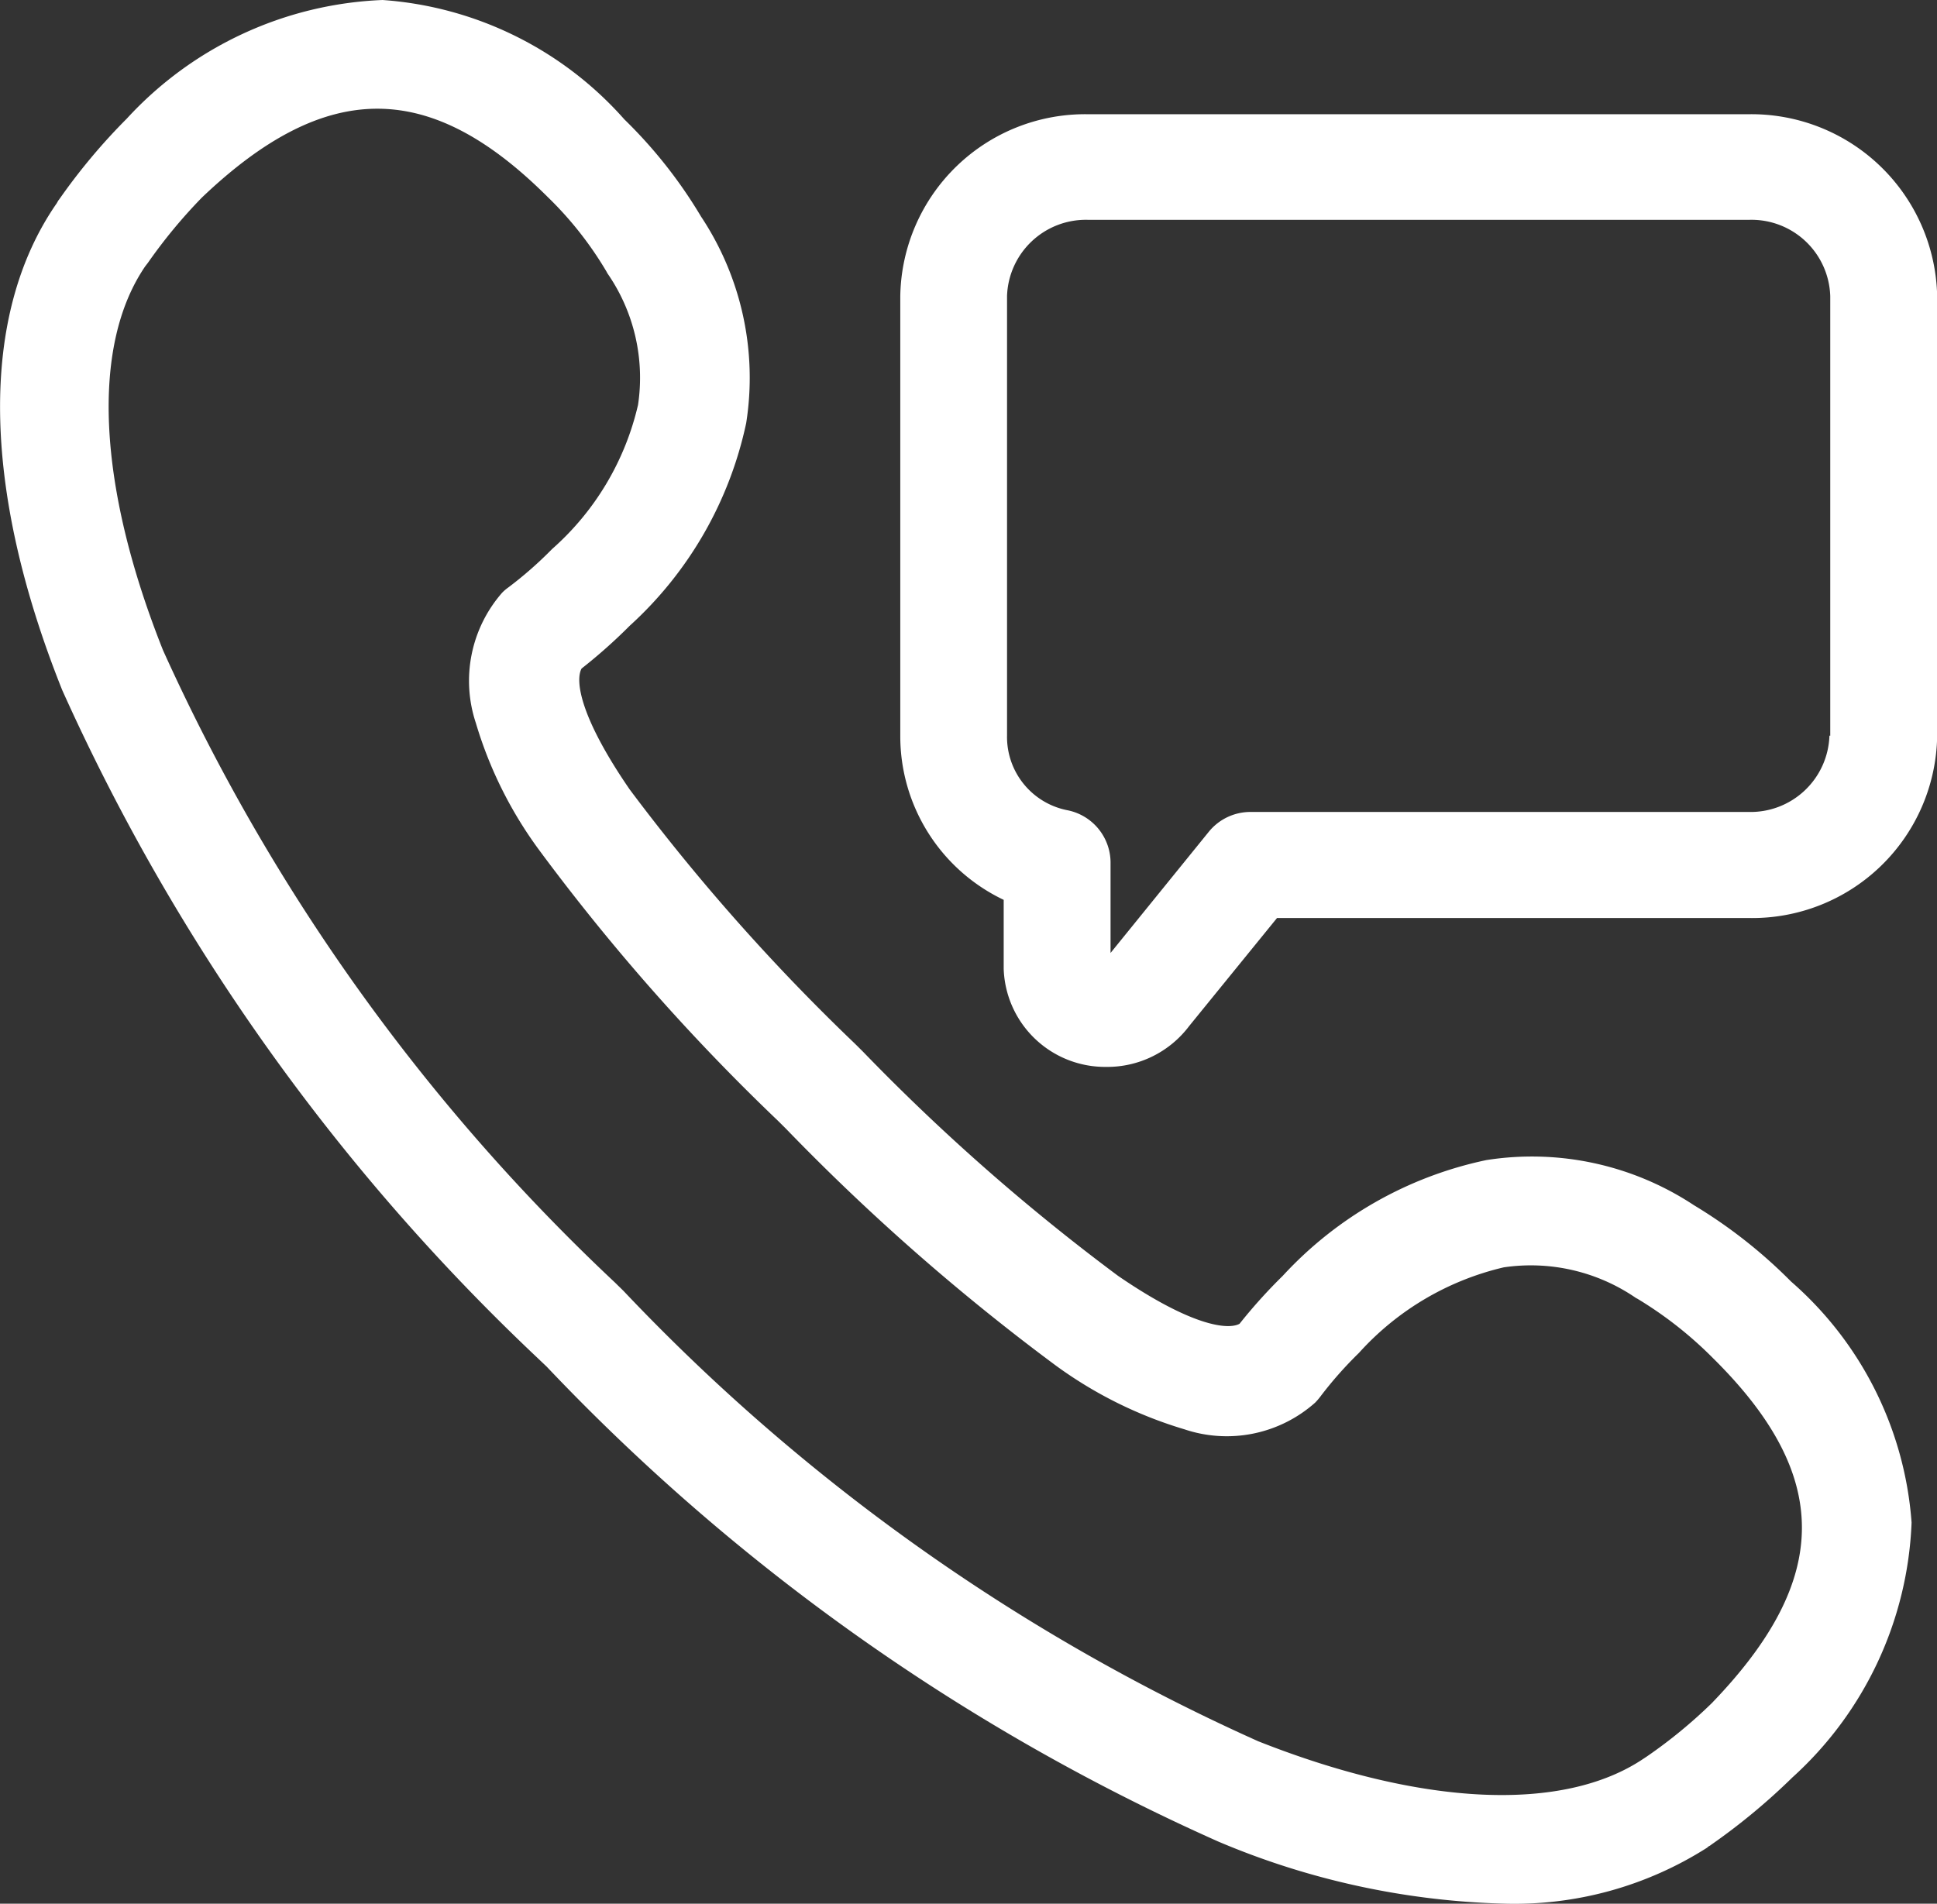 <svg id="svgexport-56" xmlns="http://www.w3.org/2000/svg" width="35.89" height="35.281" viewBox="0 0 35.89 35.281">
  <rect x="0" y="0" width="35.89" height="35.281" fill="#333333" stroke="none"/>
  <path id="Path_316" data-name="Path 316" d="M29.9,1.8H17.662a3.426,3.426,0,0,0-3.478,3.369v8.147A3.359,3.359,0,0,0,16.1,16.36v1.278a1.881,1.881,0,0,0,1.894,1.818,1.9,1.9,0,0,0,1.544-.759l1.626-2h8.754a3.427,3.427,0,0,0,3.478-3.369V5.172A3.443,3.443,0,0,0,29.9,1.8Zm1.5,11.516a1.462,1.462,0,0,1-1.5,1.415H20.674a.994.994,0,0,0-.775.369L18.08,17.344V15.656a.992.992,0,0,0-.8-.957,1.384,1.384,0,0,1-1.118-1.381V5.172a1.462,1.462,0,0,1,1.5-1.415H29.915a1.46,1.46,0,0,1,1.5,1.415v8.147Z" transform="translate(2.497 0.317)" fill="#fff"/>
  <path id="Path_317" data-name="Path 317" d="M33.186,23.751a9.241,9.241,0,0,0-1.8-1.415A5.443,5.443,0,0,0,27.54,21.5a7.117,7.117,0,0,0-3.773,2.146,9.716,9.716,0,0,0-.8.888c-.213.116-.885.048-2.25-.888a38.681,38.681,0,0,1-4.727-4.155l-.151-.15a38.058,38.058,0,0,1-4.171-4.709c-.94-1.367-1.009-2.03-.892-2.242a9.835,9.835,0,0,0,.892-.793A7.056,7.056,0,0,0,13.826,7.84a5.4,5.4,0,0,0-.837-3.827,8.783,8.783,0,0,0-1.42-1.8A6.6,6.6,0,0,0,7.088,0,6.8,6.8,0,0,0,2.348,2.2,11.2,11.2,0,0,0,1.1,3.691l-.021.027-.027.048c-1.434,2.064-1.4,5.269.1,9.022a39.022,39.022,0,0,0,8.83,12.4l.007.007.137.13.007.007a39.022,39.022,0,0,0,12.445,8.8,14.512,14.512,0,0,0,5.269,1.148,6.646,6.646,0,0,0,3.787-1.039.123.123,0,0,1,.048-.034l.028-.021a11.779,11.779,0,0,0,1.5-1.244,6.722,6.722,0,0,0,2.209-4.723A6.554,6.554,0,0,0,33.186,23.751Zm-1.455,7.8a9.118,9.118,0,0,1-1.214,1l-.062.041c-1.482,1-4.089.888-7.142-.321a37.052,37.052,0,0,1-11.759-8.345l-.069-.068-.021-.02-.069-.068A36.91,36.91,0,0,1,3.02,12.05C1.806,9,1.682,6.412,2.691,4.935l.048-.062a9.656,9.656,0,0,1,1-1.21c2.3-2.194,4.219-2.194,6.4-.021a6.6,6.6,0,0,1,1.1,1.394l.014.027a3.4,3.4,0,0,1,.569,2.44,5.089,5.089,0,0,1-1.592,2.672,7.248,7.248,0,0,1-.81.711.835.835,0,0,0-.117.1A2.479,2.479,0,0,0,8.817,13.4,7.613,7.613,0,0,0,10,15.768a39,39,0,0,0,4.411,5l.151.15a40.5,40.5,0,0,0,5.008,4.395,7.824,7.824,0,0,0,2.374,1.176,2.464,2.464,0,0,0,2.422-.492c.034-.034.069-.075.1-.116a7.234,7.234,0,0,1,.713-.807,5.211,5.211,0,0,1,2.683-1.586,3.439,3.439,0,0,1,2.449.567l.027.014a7.235,7.235,0,0,1,1.4,1.1C33.941,27.346,33.934,29.259,31.732,31.549Z" transform="translate(0 0)" fill="#fff"/>
</svg>
